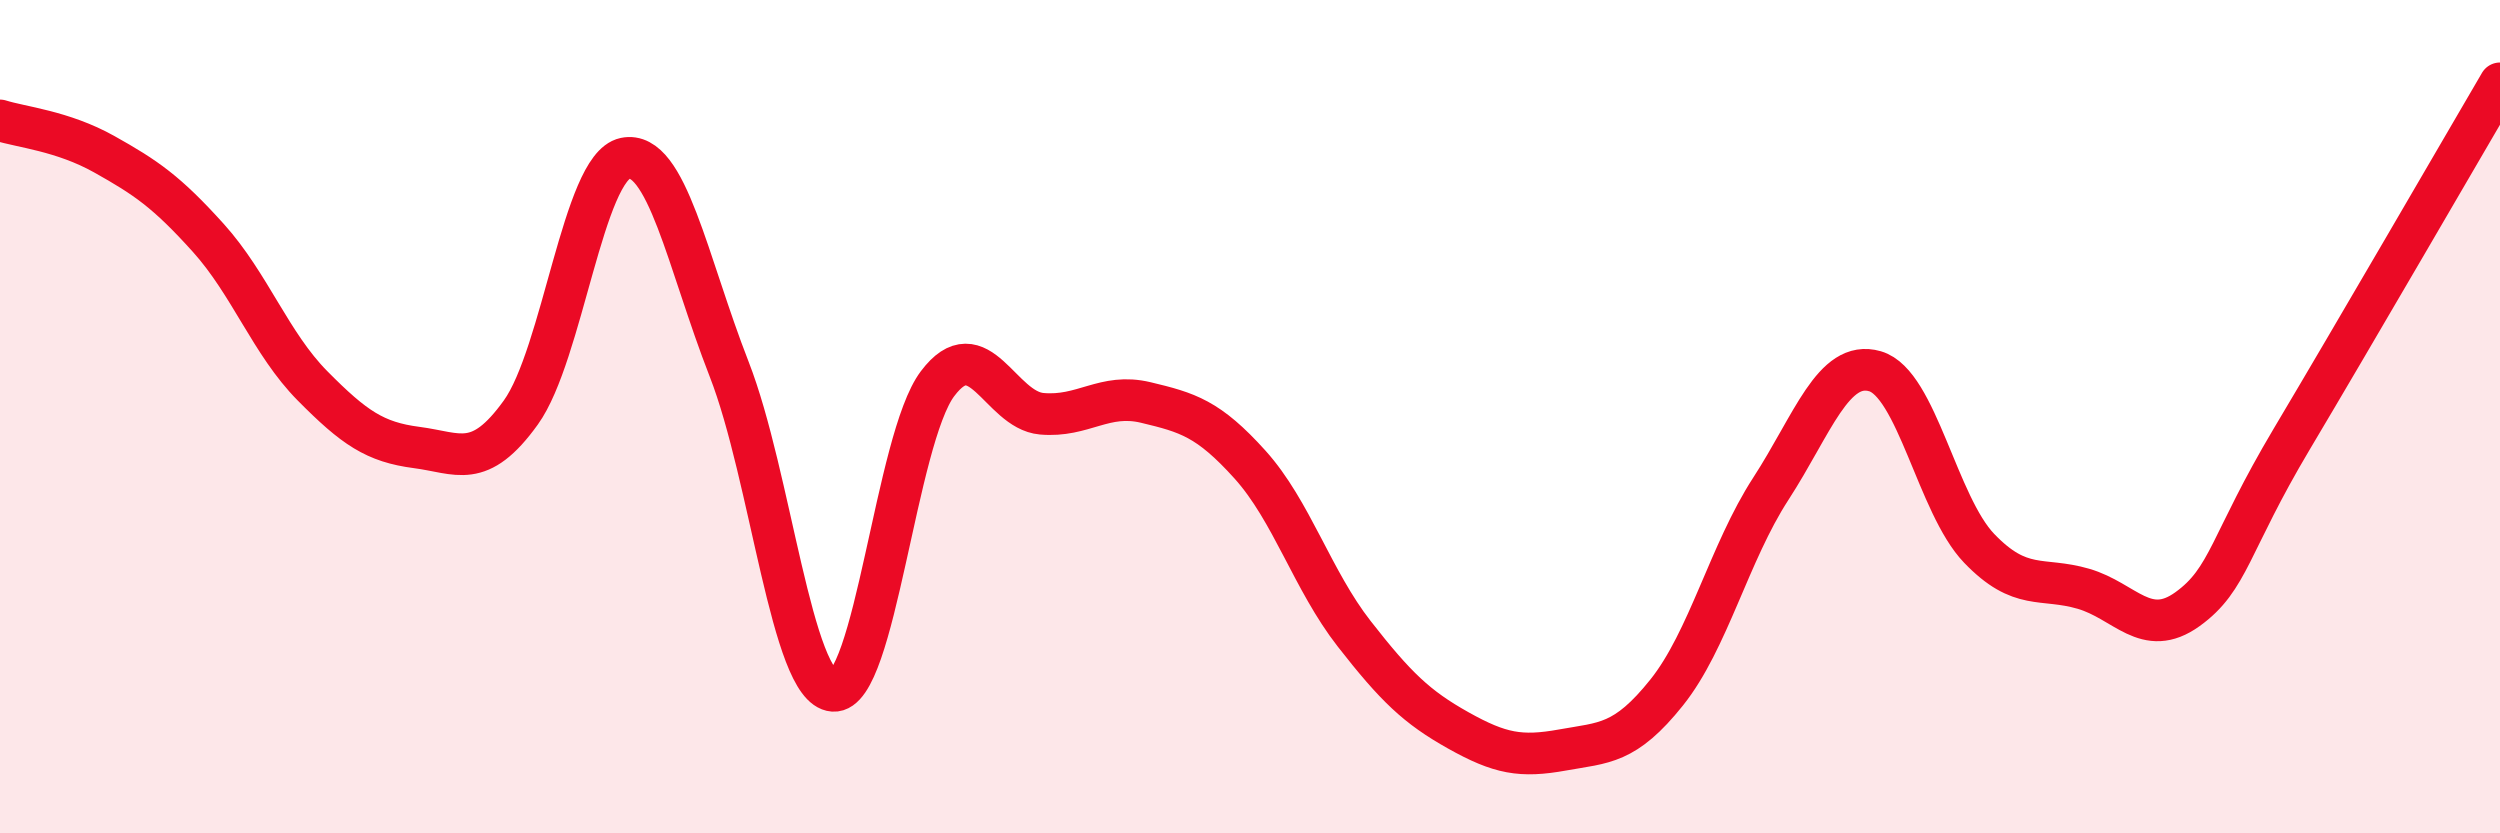 
    <svg width="60" height="20" viewBox="0 0 60 20" xmlns="http://www.w3.org/2000/svg">
      <path
        d="M 0,2.89 C 0.5,3.05 1.5,3.14 2.5,3.7 C 3.5,4.26 4,4.6 5,5.71 C 6,6.82 6.5,8.25 7.5,9.26 C 8.5,10.27 9,10.61 10,10.74 C 11,10.87 11.5,11.29 12.5,9.9 C 13.5,8.51 14,4.01 15,3.8 C 16,3.59 16.5,6.3 17.5,8.86 C 18.5,11.42 19,16.51 20,16.58 C 21,16.65 21.5,10.54 22.5,9.21 C 23.5,7.88 24,9.84 25,9.93 C 26,10.02 26.5,9.42 27.5,9.66 C 28.5,9.9 29,10.04 30,11.15 C 31,12.26 31.5,13.93 32.5,15.21 C 33.5,16.49 34,16.97 35,17.53 C 36,18.09 36.5,18.18 37.5,18 C 38.5,17.82 39,17.87 40,16.62 C 41,15.37 41.5,13.27 42.5,11.73 C 43.5,10.19 44,8.62 45,8.91 C 46,9.2 46.5,12.12 47.5,13.16 C 48.5,14.2 49,13.84 50,14.13 C 51,14.42 51.5,15.34 52.5,14.62 C 53.5,13.9 53.5,13.06 55,10.54 C 56.5,8.02 59,3.71 60,2L60 20L0 20Z"
        fill="#EB0A25"
        opacity="0.1"
        stroke-linecap="round"
        stroke-linejoin="round"
      />
      <path
        d="M 0,2.89 C 0.5,3.05 1.5,3.14 2.5,3.7 C 3.5,4.26 4,4.6 5,5.71 C 6,6.82 6.5,8.25 7.5,9.26 C 8.5,10.27 9,10.61 10,10.74 C 11,10.87 11.5,11.29 12.5,9.9 C 13.5,8.51 14,4.01 15,3.8 C 16,3.59 16.5,6.3 17.5,8.86 C 18.5,11.42 19,16.51 20,16.58 C 21,16.65 21.5,10.54 22.5,9.21 C 23.5,7.88 24,9.84 25,9.93 C 26,10.02 26.5,9.42 27.5,9.66 C 28.5,9.9 29,10.04 30,11.15 C 31,12.26 31.5,13.93 32.5,15.21 C 33.5,16.49 34,16.97 35,17.53 C 36,18.09 36.5,18.18 37.5,18 C 38.5,17.82 39,17.87 40,16.62 C 41,15.37 41.5,13.27 42.5,11.73 C 43.5,10.19 44,8.62 45,8.91 C 46,9.2 46.5,12.12 47.5,13.16 C 48.5,14.2 49,13.84 50,14.13 C 51,14.42 51.5,15.34 52.5,14.62 C 53.5,13.9 53.5,13.06 55,10.54 C 56.5,8.02 59,3.71 60,2"
        stroke="#EB0A25"
        stroke-width="1"
        fill="none"
        stroke-linecap="round"
        stroke-linejoin="round"
      />
    </svg>
  